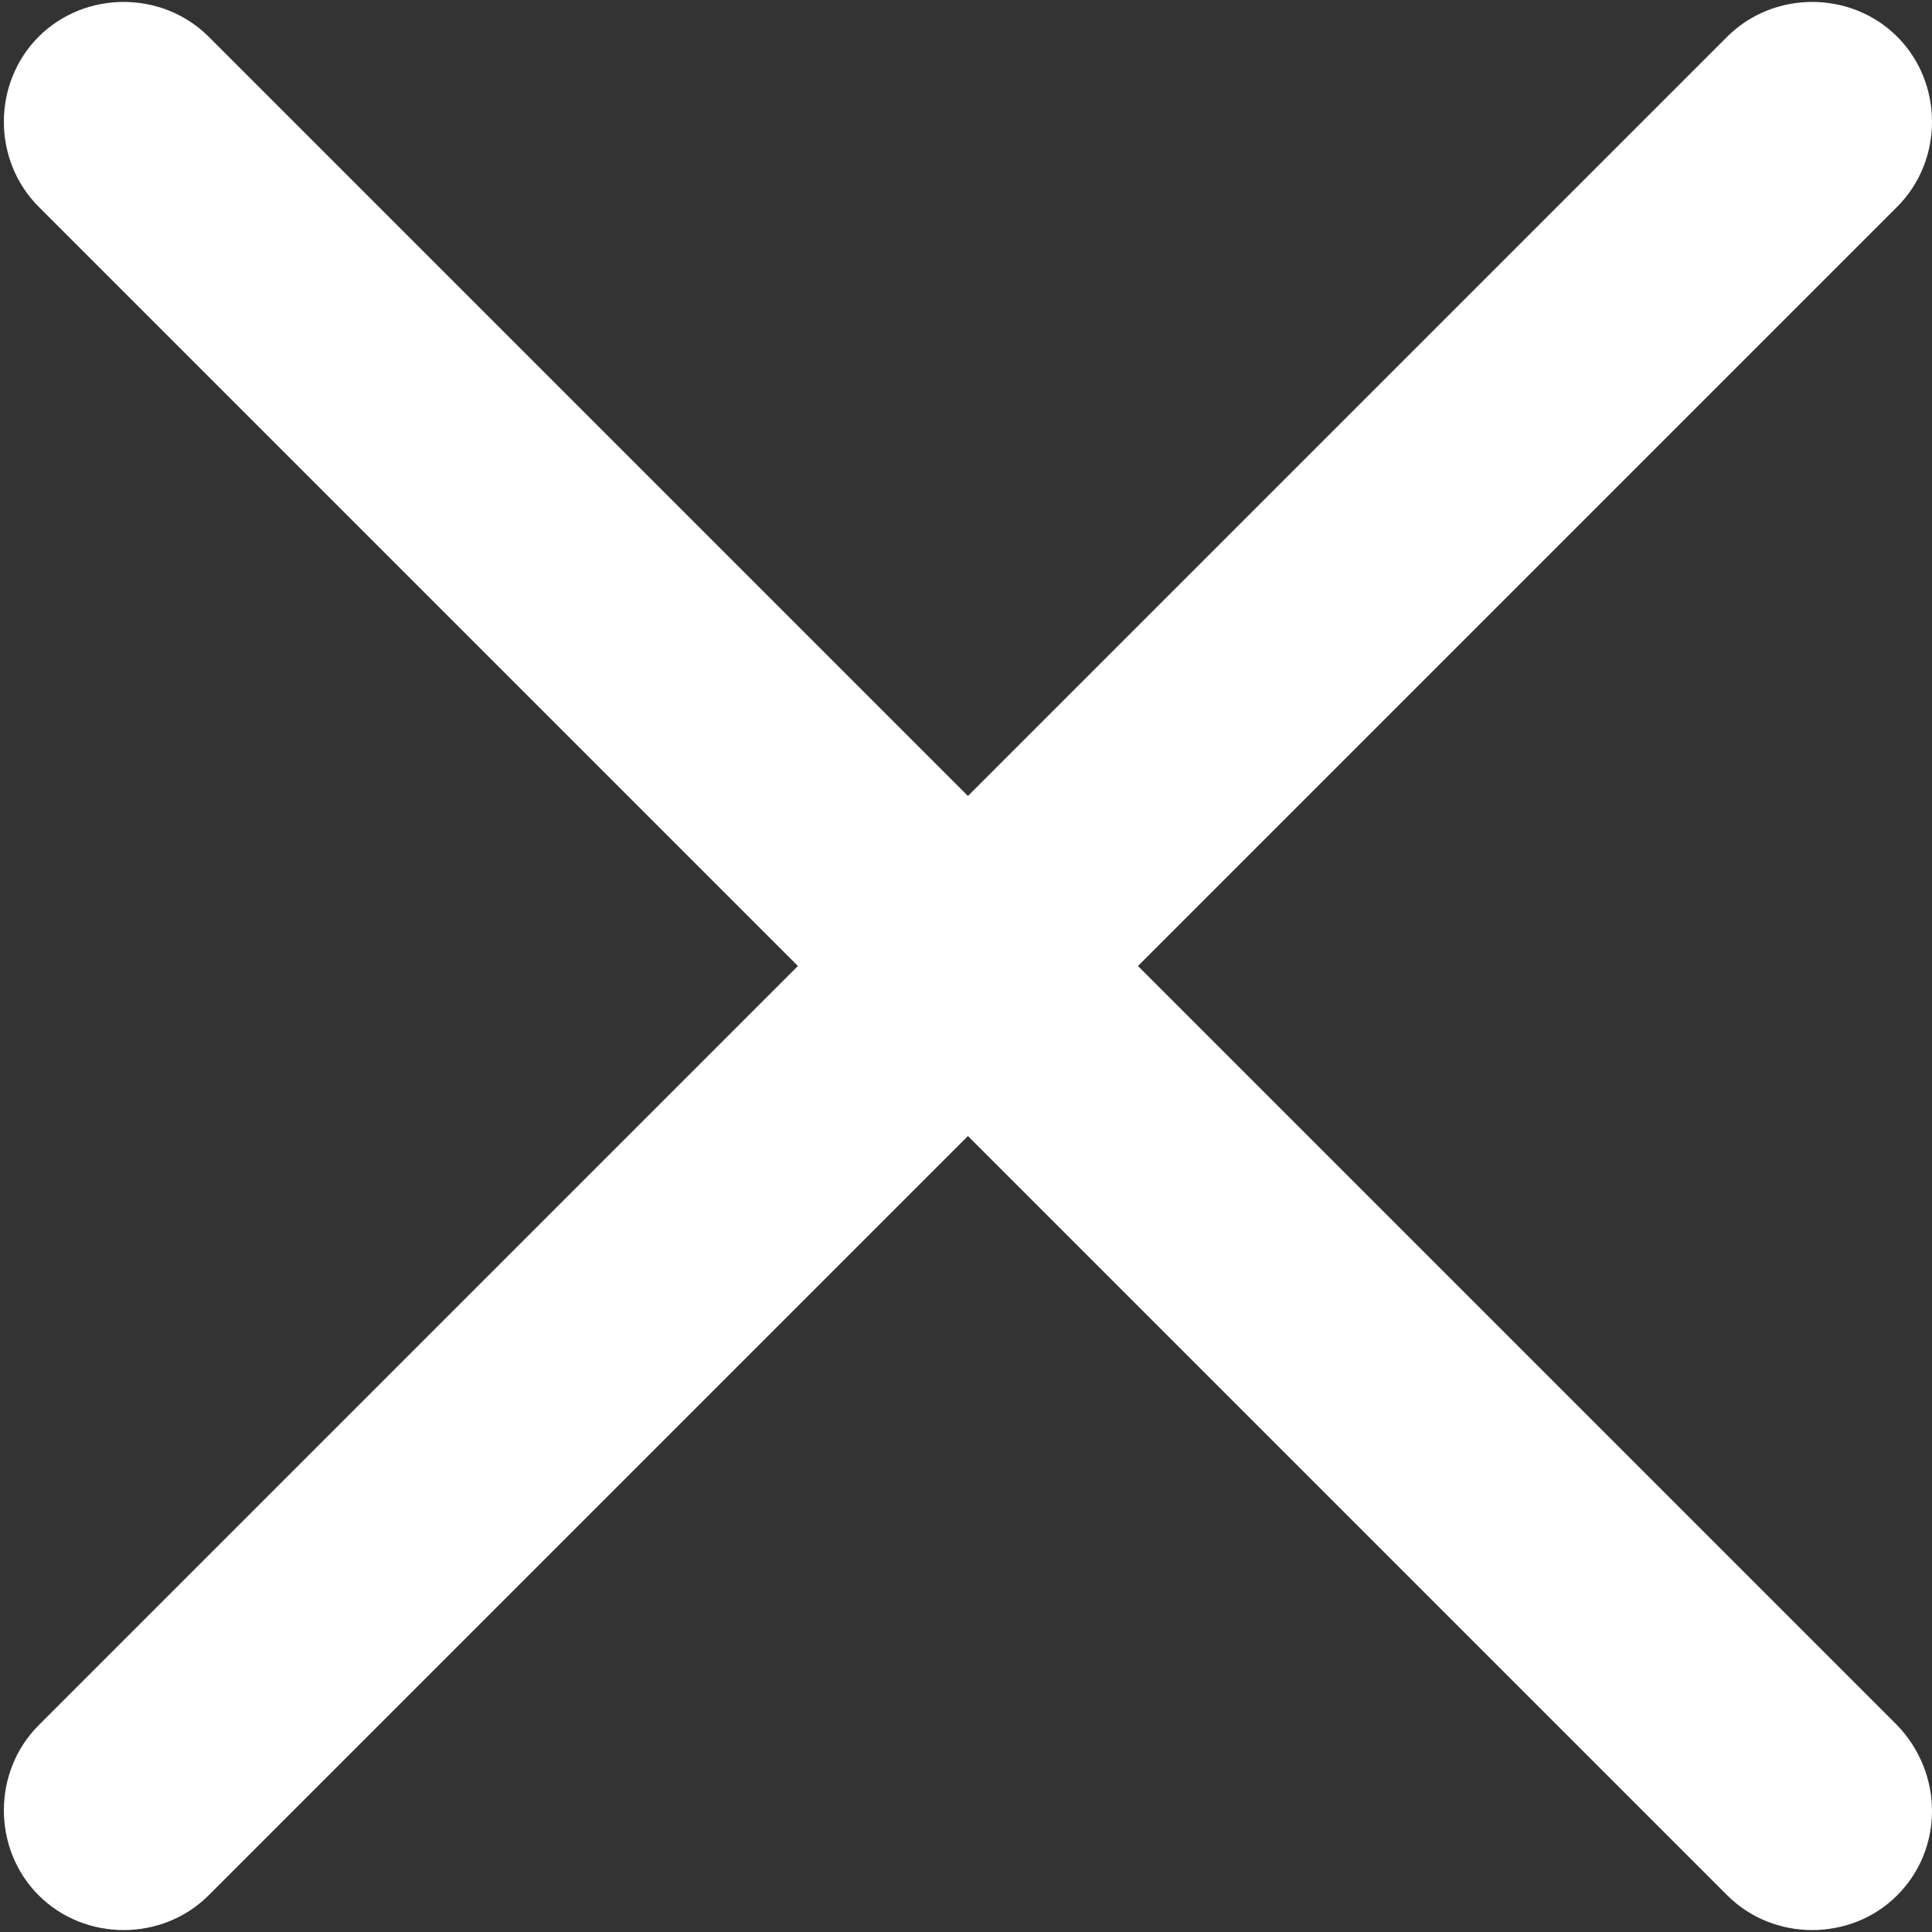 <?xml version="1.0" encoding="utf-8"?>
<!-- Generator: Adobe Illustrator 18.1.0, SVG Export Plug-In . SVG Version: 6.00 Build 0)  -->
<!DOCTYPE svg PUBLIC "-//W3C//DTD SVG 1.1//EN" "http://www.w3.org/Graphics/SVG/1.1/DTD/svg11.dtd">
<svg version="1.1" id="Vrstva_1" xmlns="http://www.w3.org/2000/svg" xmlns:xlink="http://www.w3.org/1999/xlink" x="0px" y="0px"
	 viewBox="-247 370.9 100 100" enable-background="new -247 370.9 100 100" xml:space="preserve">
<rect x="-247" y="370.9" width="100" height="100" fill="#333333" stroke="none"/>
<g id="Captions">
</g>
<g id="Your_Icon">
	<path fill="#FFFFFF" d="M-148.8,460.2l-39.3-39.3l39.3-39.3c2.4-2.4,2.4-6.4,0-8.8c-2.4-2.4-6.4-2.4-8.8,0l-39.3,39.3l-39.3-39.3
		c-2.4-2.4-6.4-2.4-8.8,0c-2.4,2.4-2.4,6.4,0,8.8l39.3,39.3l-39.3,39.3c-2.4,2.4-2.4,6.4,0,8.8c2.4,2.4,6.4,2.4,8.8,0l39.3-39.3
		l39.3,39.3c2.4,2.4,6.4,2.4,8.8,0C-146.4,466.6-146.4,462.7-148.8,460.2z"/>
</g>
</svg>
